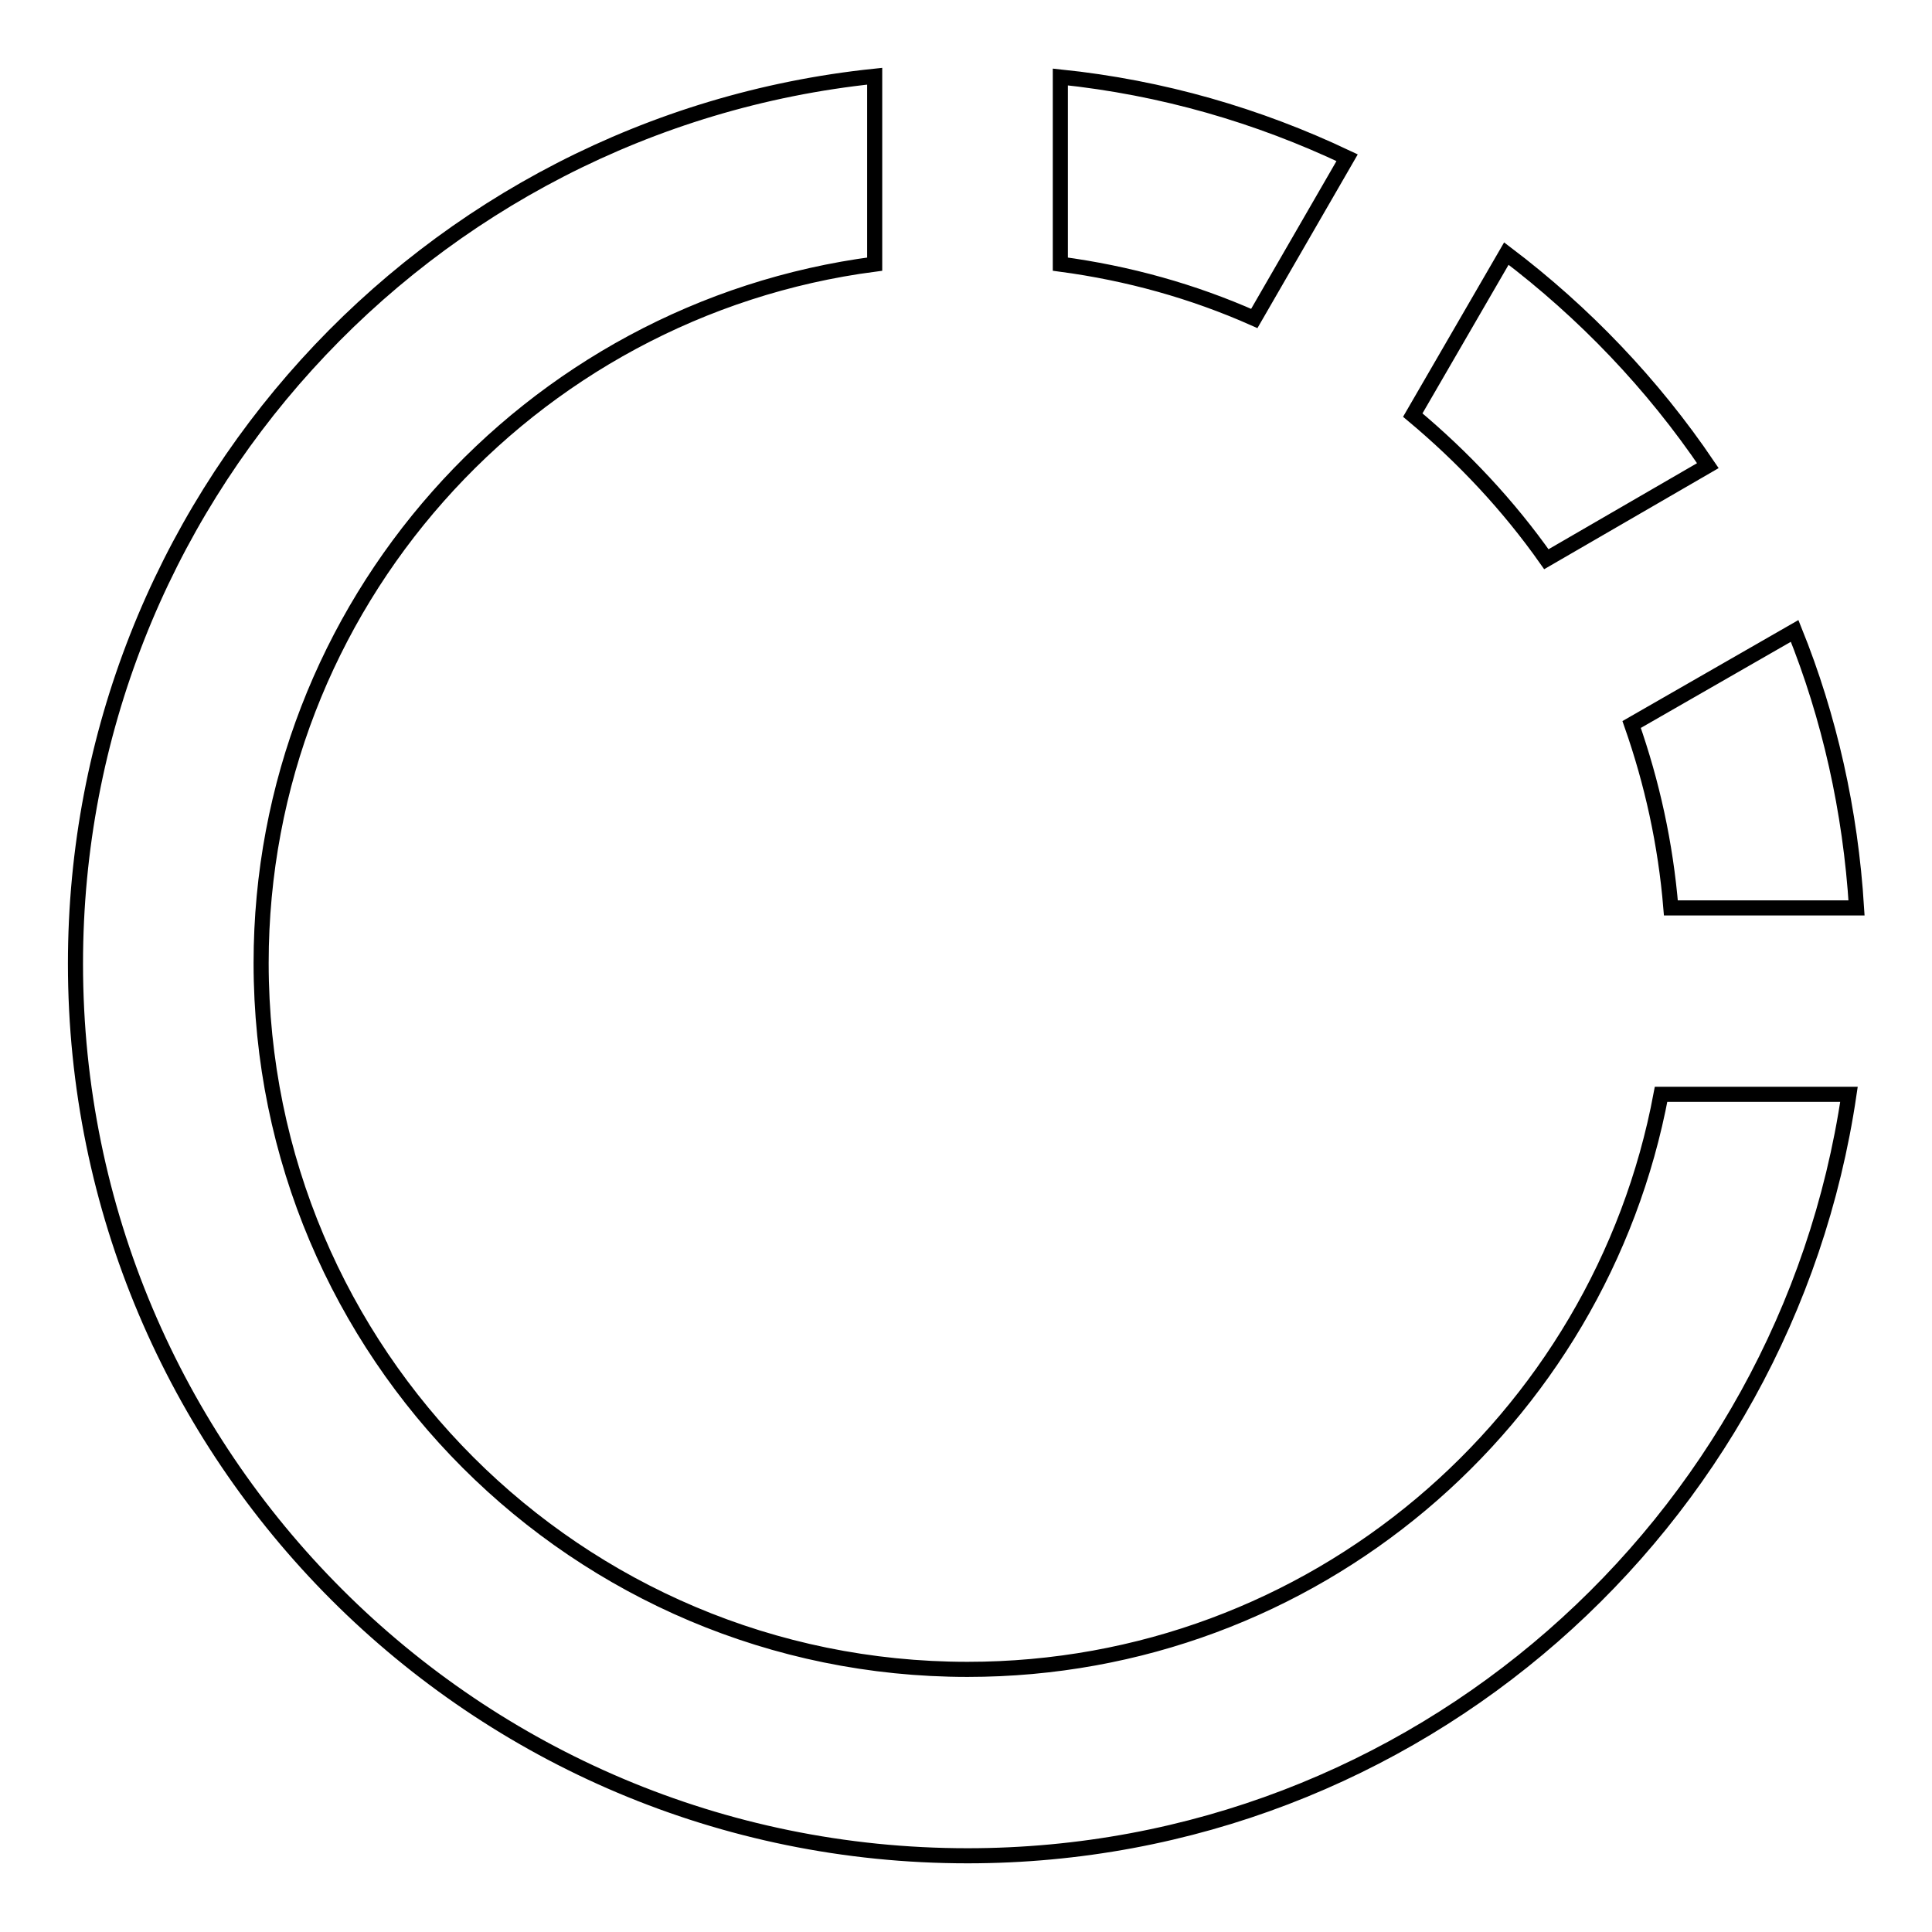 <?xml version="1.0" encoding="utf-8"?>
<!-- Svg Vector Icons : http://www.onlinewebfonts.com/icon -->
<!DOCTYPE svg PUBLIC "-//W3C//DTD SVG 1.1//EN" "http://www.w3.org/Graphics/SVG/1.1/DTD/svg11.dtd">
<svg version="1.1" xmlns="http://www.w3.org/2000/svg" xmlns:xlink="http://www.w3.org/1999/xlink" x="0px" y="0px" viewBox="0 0 256 256" enable-background="new 0 0 256 256" xml:space="preserve">
<g> <path stroke-width="2" fill-opacity="0" stroke="#000000"  d="M221.4,120.3H246c-0.8-12.9-3.6-25.3-8.2-36.7L216.2,96C218.9,103.7,220.7,111.8,221.4,120.3z M178.5,20.9 c-11.8-5.6-24.5-9.3-38-10.7V35c9,1.2,17.6,3.6,25.7,7.2L178.5,20.9z M204.9,74.1l21.4-12.4c-7.3-10.8-16.4-20.3-26.7-28.1 l-12.4,21.4C193.9,60.6,199.9,67,204.9,74.1z M128.2,221.2c-51.7,0-93.6-41.9-93.6-93.6C34.6,80.2,70,41,115.9,35V10.1 C56.4,16.3,10,66.6,10,127.7c0,65.3,52.9,118.2,118.2,118.2c59.4,0,108.4-43.9,116.8-100.9h-24.9C212,188.3,174,221.2,128.2,221.2z "/></g>
</svg>